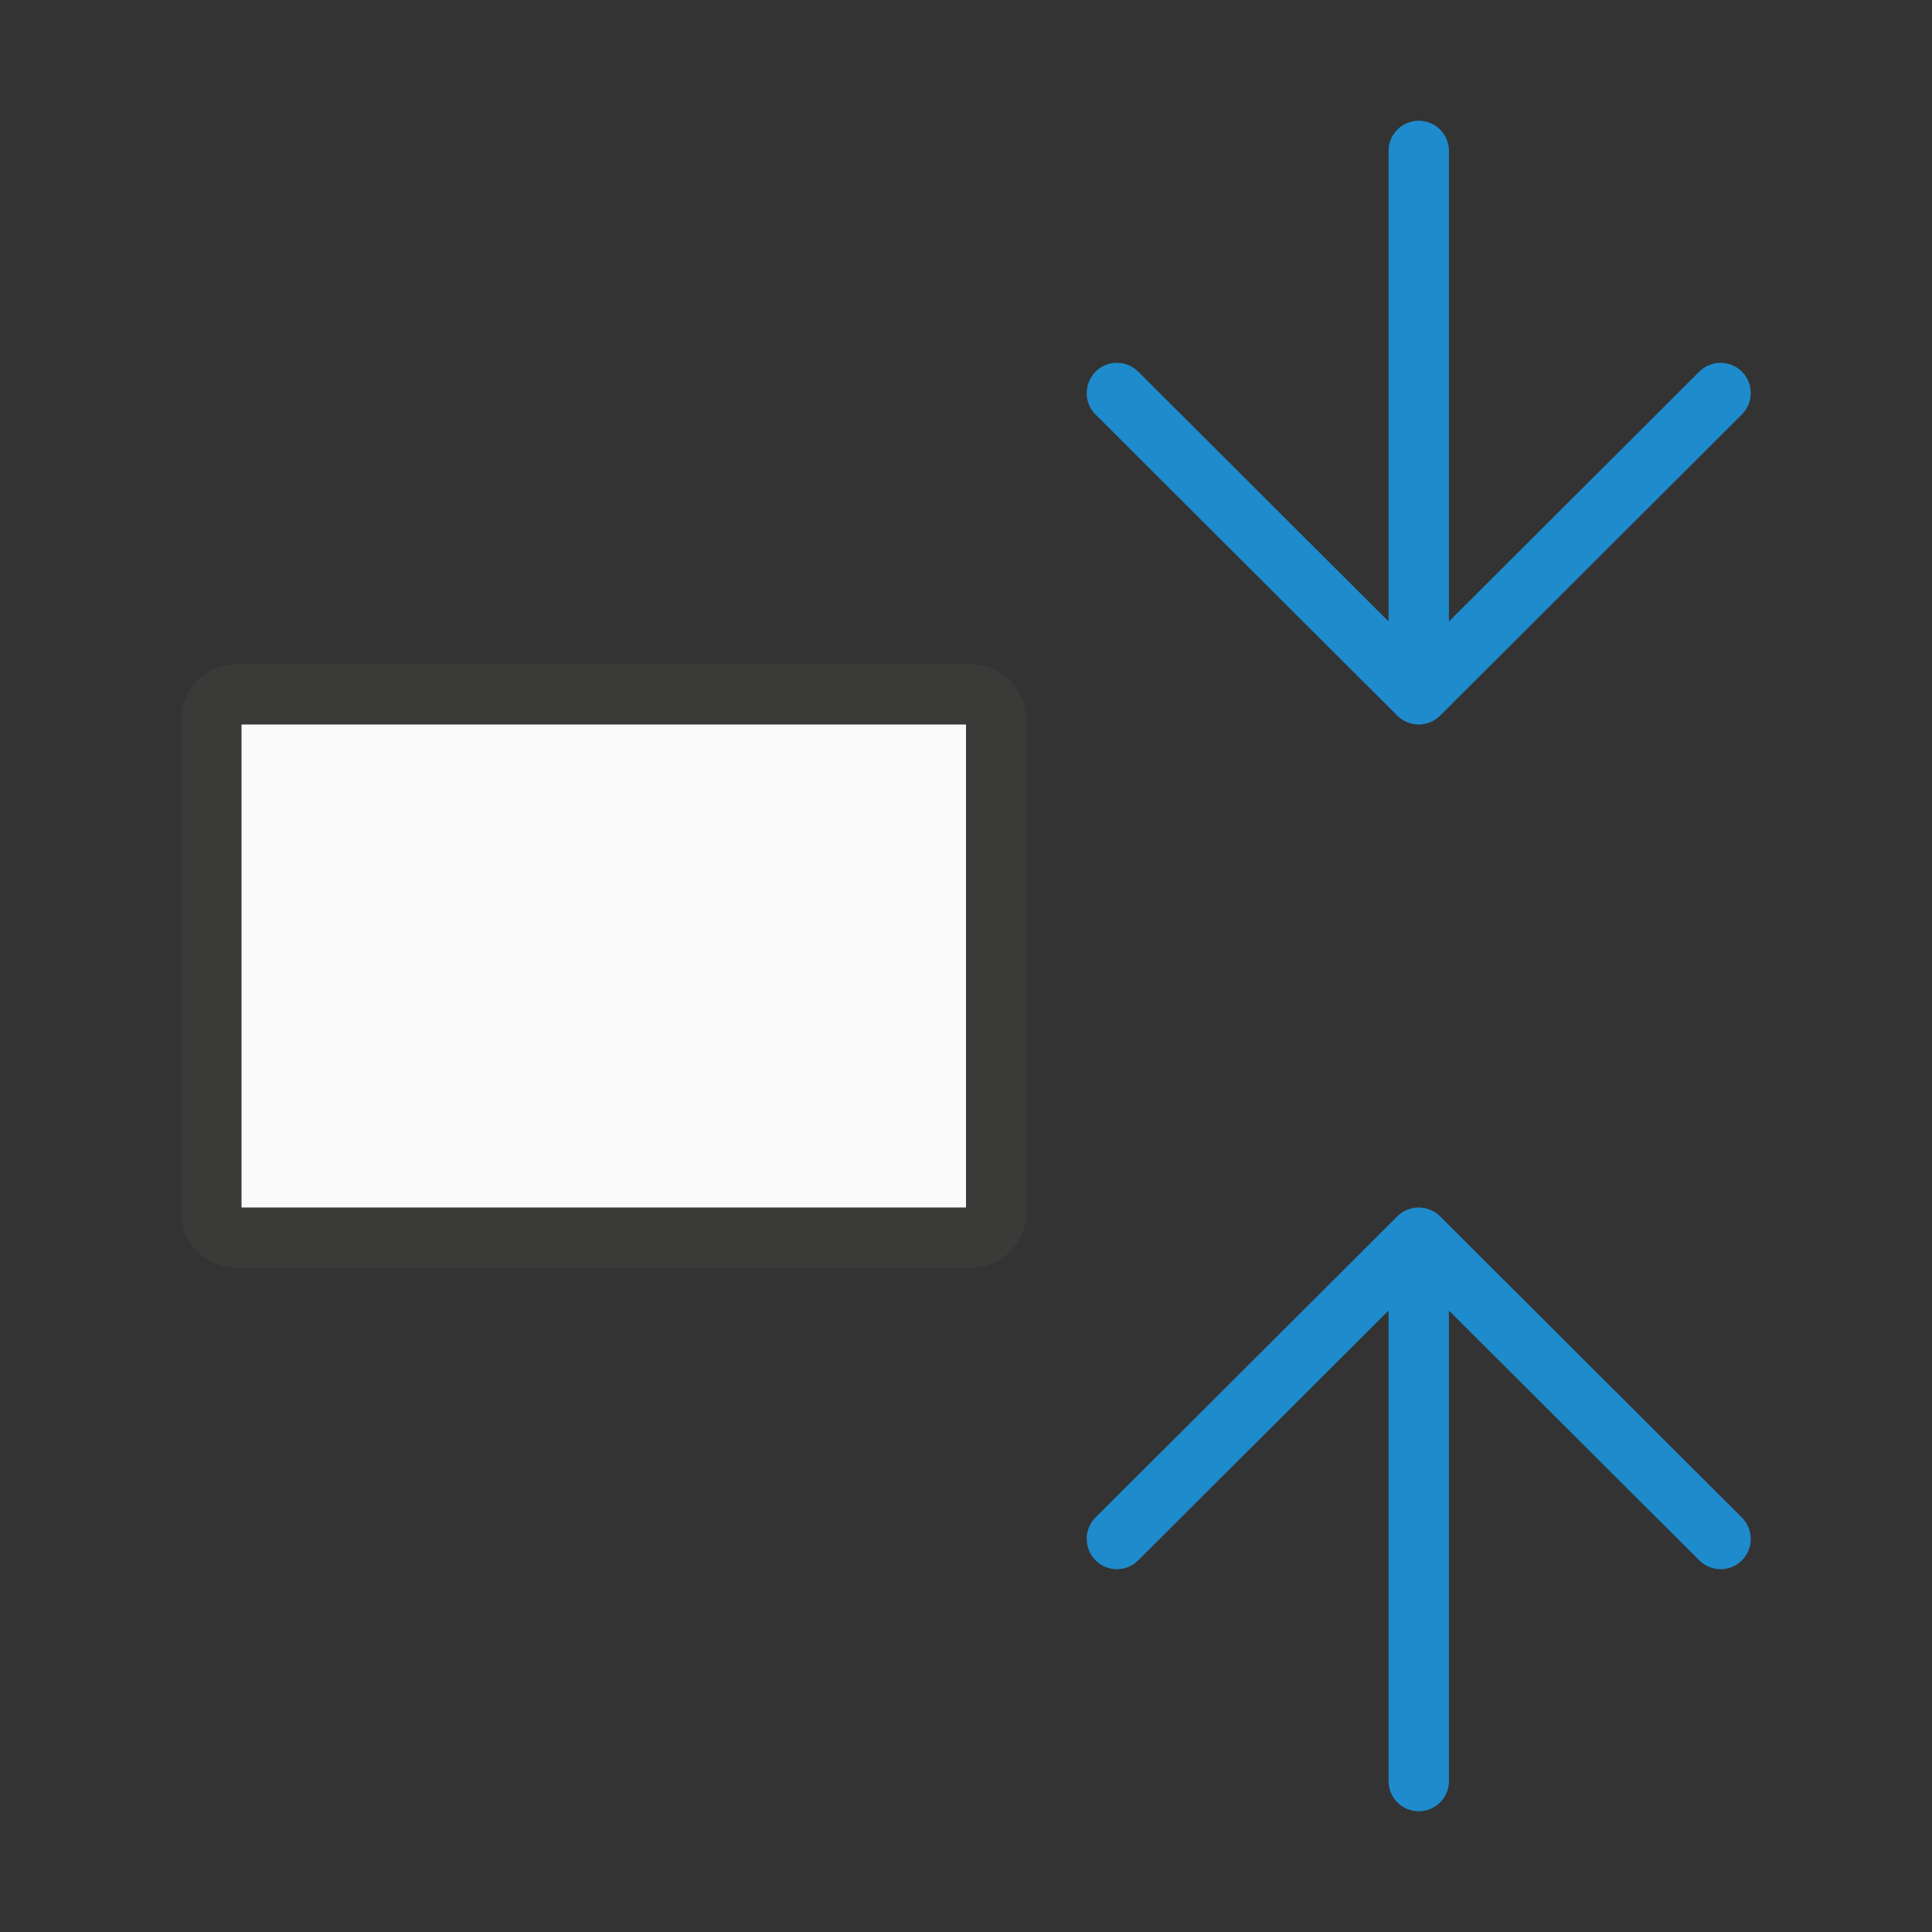 <svg viewBox="0 0 32 32" xmlns="http://www.w3.org/2000/svg"><rect x="0" y="0" width="32" height="32" fill="#333333" stroke="none"/><path d="m3 20.072c0 .514.414.928.928.928h12.145c.514 0 .928-.414.928-.928v-8.145c0-.514-.414-.928-.928-.928h-12.145c-.514 0-.928.414-.928.928zm1-.072v-8h12v8z" fill="#3a3a38"/><path d="m4 12v8h12v-8z" fill="#fafafa"/><g fill="#1e8bcd"><path d="m18 25.49c0 .128.049.256.146.354.196.196.511.196.707 0l4.146-4.137v7.793c0 .277.223.5.5.5s.5-.223.5-.5v-7.793l4.146 4.137c.196.196.511.196.707 0 .098-.098.146-.226.146-.354 0-.128-.049-.256-.146-.354l-5-4.99c-.047-.047-.103-.084-.166-.109-.058-.023-.121-.037-.188-.037s-.13.014-.188.037c-.063.025-.119.062-.166.109l-5 4.99c-.098.098-.146.226-.146.354z"/><path d="m18 6.51c0-.128.049-.256.146-.354.196-.196.511-.196.707 0l4.146 4.137v-7.793c0-.277.223-.5.5-.5s.5.223.5.5v7.793l4.146-4.137c.196-.196.511-.196.707 0 .098.098.146.226.146.354 0 .128-.049.256-.146.354l-5 4.99c-.047.047-.103.084-.166.109-.058.023-.121.037-.188.037s-.13-.014-.188-.037c-.063-.025-.119-.062-.166-.109l-5-4.99c-.098-.098-.146-.226-.146-.354z"/></g></svg>